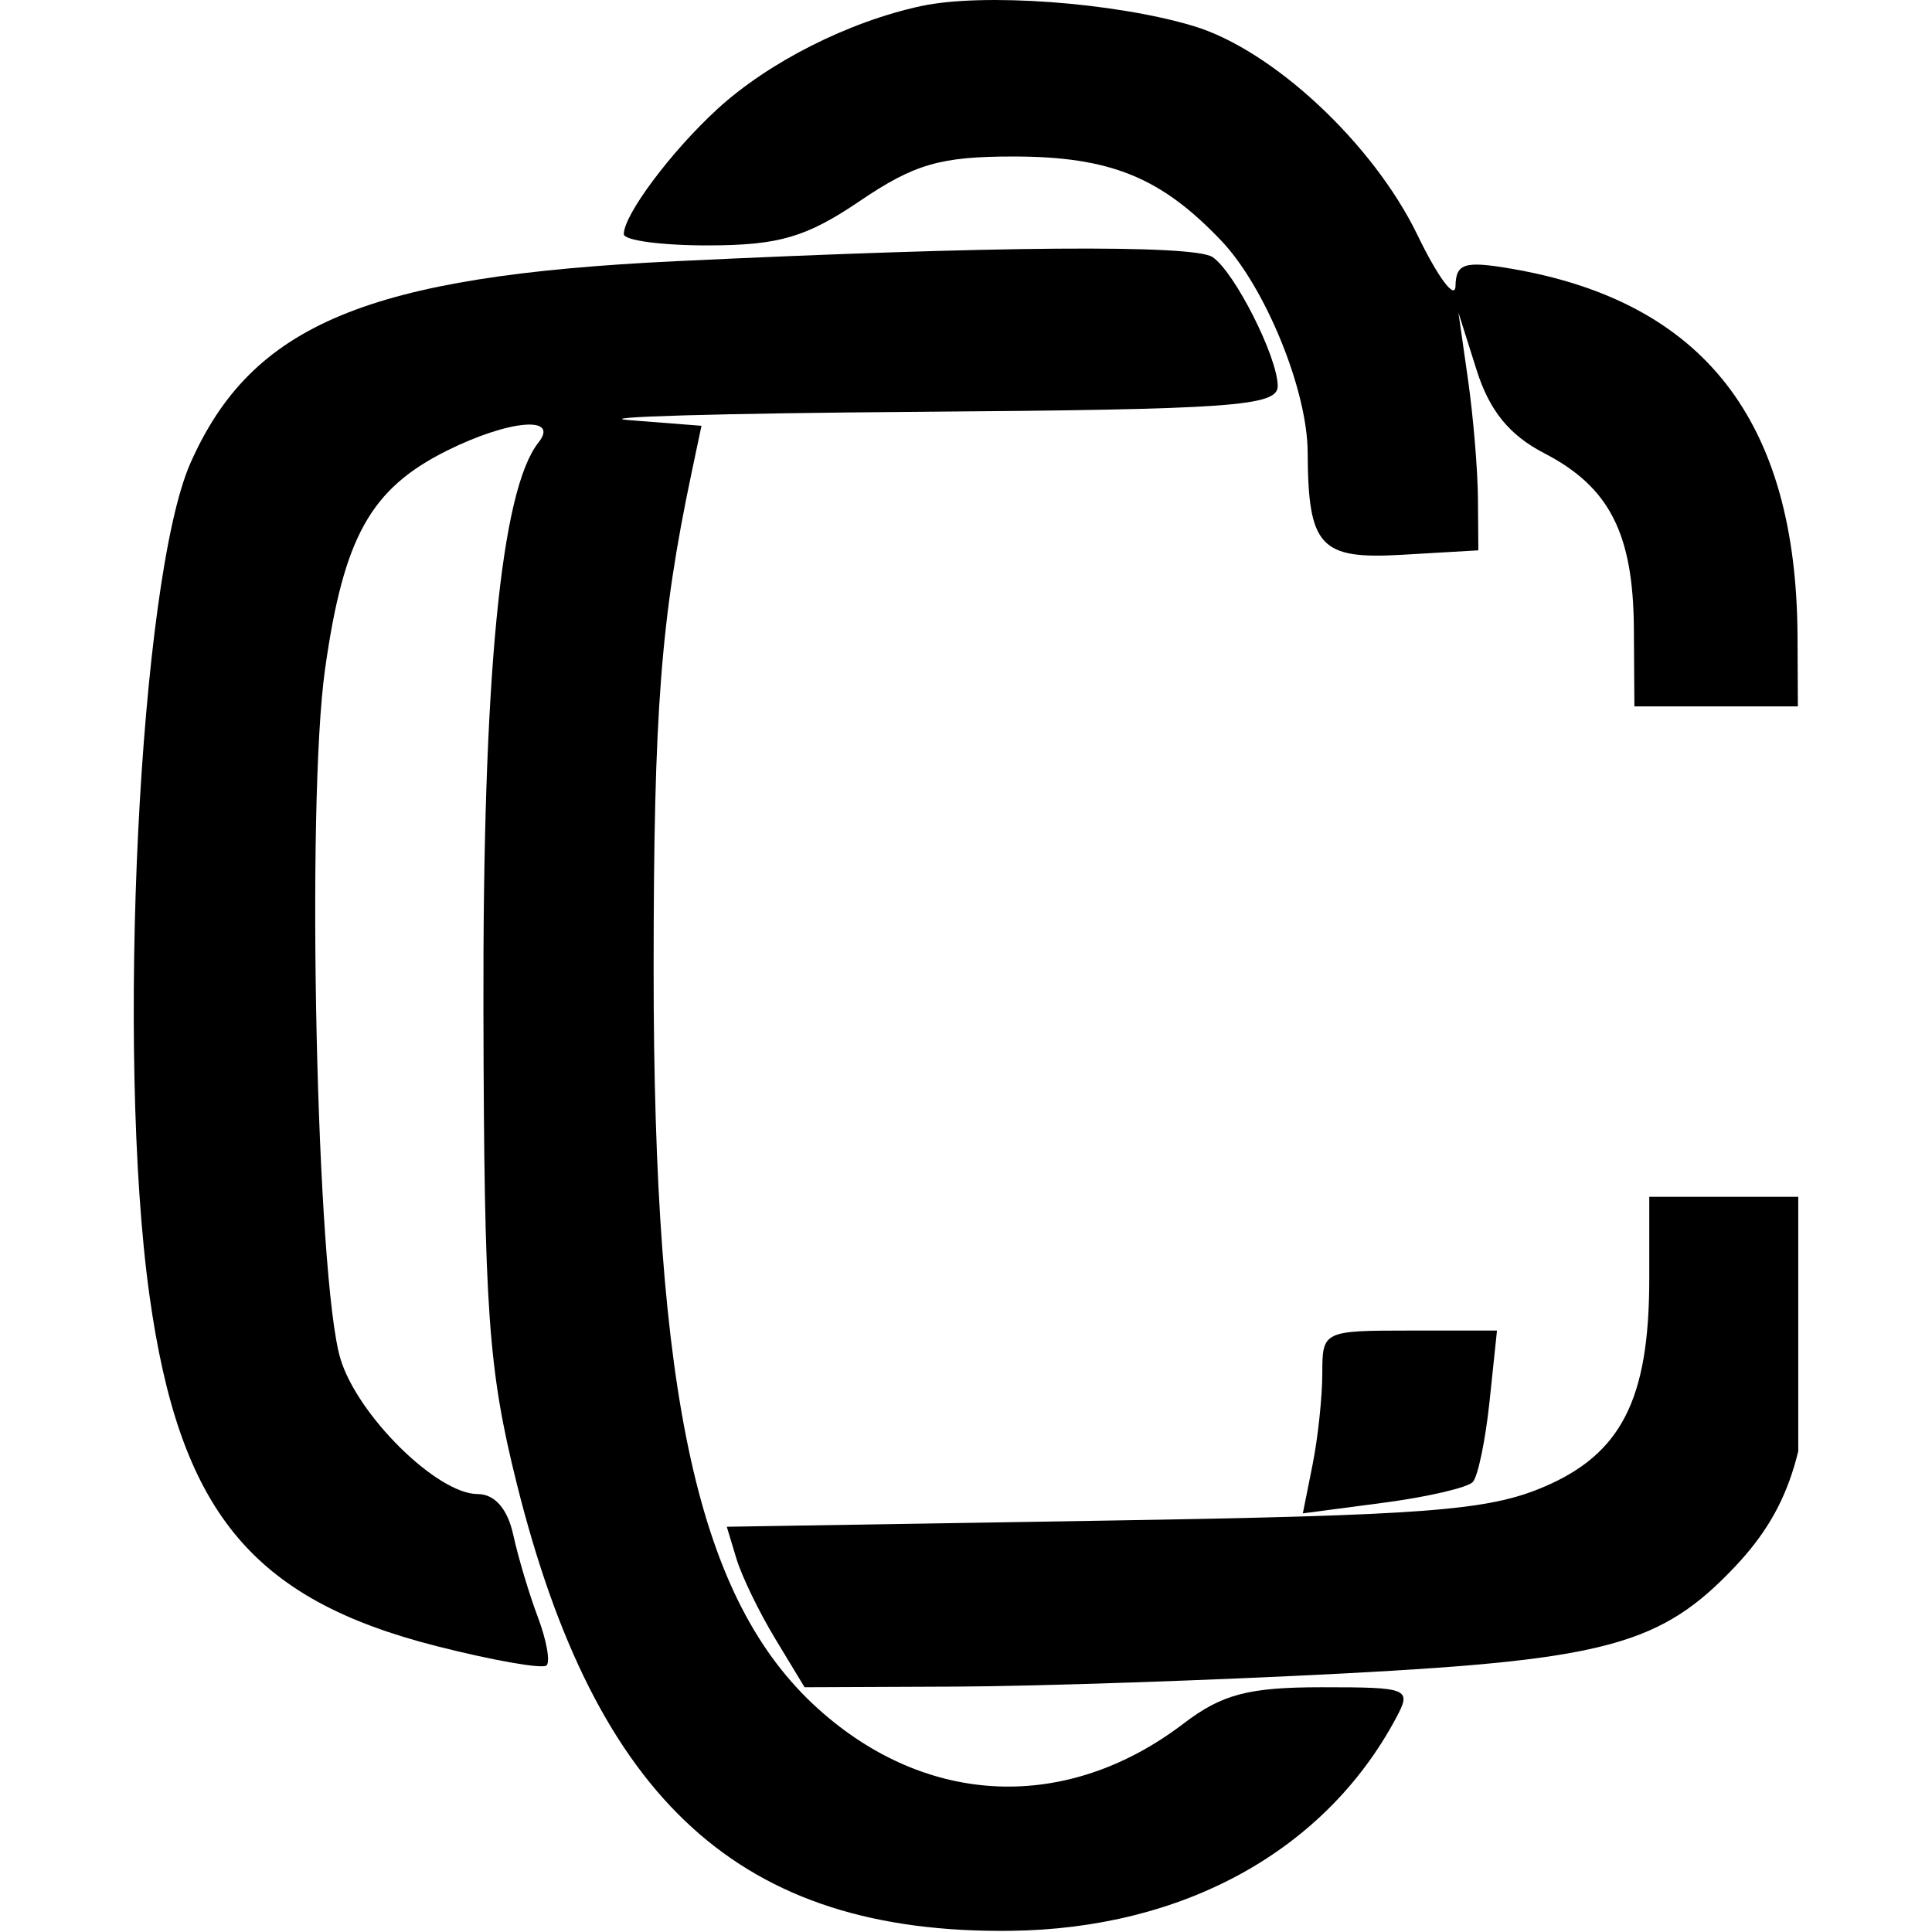 <svg width="130" height="130" viewBox="0 0 130 130" fill="none" xmlns="http://www.w3.org/2000/svg">
<g clip-path="url(#clip0_1_2)">
<path d="M48.266 7.342C51.716 4.178 57.08 1.466 61.975 0.409C66.138 -0.489 74.972 0.154 80.284 1.744C85.627 3.342 92.396 9.651 95.376 15.811C96.765 18.682 97.918 20.223 97.938 19.236C97.969 17.716 98.552 17.54 101.725 18.086C114.641 20.311 120.876 28.32 120.951 42.781L120.975 47.531H115.475H109.975L109.94 42.281C109.896 35.896 108.294 32.765 103.911 30.498C101.563 29.284 100.224 27.638 99.359 24.904L98.134 21.031L98.777 25.531C99.131 28.006 99.432 31.606 99.447 33.531L99.475 37.031L94.354 37.329C88.809 37.651 88.022 36.796 87.989 30.407C87.967 26.238 85.136 19.311 82.186 16.206C78.111 11.916 74.69 10.531 68.175 10.531C63.279 10.531 61.528 11.038 57.875 13.513C54.269 15.957 52.438 16.498 47.725 16.513C44.563 16.523 41.975 16.181 41.975 15.754C41.975 14.451 45.166 10.185 48.266 7.342Z" fill="black"/>
<path d="M12.815 31.159C16.951 21.81 24.751 18.566 45.475 17.575C66.903 16.551 80.302 16.447 81.585 17.296C83.064 18.275 85.975 24.034 85.975 25.981C85.975 27.333 82.882 27.554 61.725 27.711C48.387 27.81 39.663 28.062 42.338 28.271L47.201 28.65L46.529 31.84C44.46 41.658 43.986 47.852 43.981 65.15C43.972 94.128 46.981 107.69 55.032 114.964C62.362 121.586 71.775 121.972 79.64 115.973C82.226 114 84.014 113.531 88.943 113.531C94.822 113.531 95.004 113.608 93.928 115.619C89.155 124.538 79.627 129.789 67.975 129.921C49.875 130.128 40.106 121.261 34.758 99.774C32.851 92.111 32.576 88.191 32.529 68.031C32.476 45.556 33.693 32.981 36.229 29.781C37.686 27.943 34.231 28.25 30.063 30.329C24.932 32.889 23.125 36.133 21.871 45.031C20.59 54.125 21.3 86.037 22.903 91.413C24.04 95.228 29.41 100.531 32.136 100.531C33.288 100.531 34.153 101.521 34.537 103.281C34.867 104.793 35.612 107.283 36.191 108.813C36.77 110.343 37.035 111.805 36.779 112.061C36.522 112.317 33.199 111.736 29.392 110.769C16.915 107.6 12.077 101.688 10.053 87.135C7.796 70.91 9.374 38.939 12.815 31.159Z" fill="black"/>
<path d="M103.841 100.067C109.097 97.845 110.975 94.158 110.975 86.063V80.531H116.475H121.975L121.899 88.281C121.811 97.211 120.562 101.372 116.76 105.4C111.807 110.649 108.097 111.669 90.603 112.593C81.733 113.061 69.899 113.464 64.307 113.488L54.138 113.531L52.171 110.281C51.088 108.494 49.911 106.064 49.553 104.881L48.904 102.732L74.189 102.322C95.92 101.97 100.089 101.653 103.841 100.067Z" fill="black"/>
<path d="M88.32 98.555C88.68 96.754 88.975 93.987 88.975 92.406C88.975 89.565 89.045 89.531 94.852 89.531H100.729L100.23 94.281C99.956 96.894 99.449 99.341 99.103 99.719C98.758 100.098 96.043 100.728 93.07 101.119L87.665 101.83L88.32 98.555Z" fill="black"/>
</g>
<defs>
<clipPath id="clip0_1_2">
<rect width="112" height="130" fill="white" transform="translate(9)"/>
</clipPath>
</defs>
</svg>
